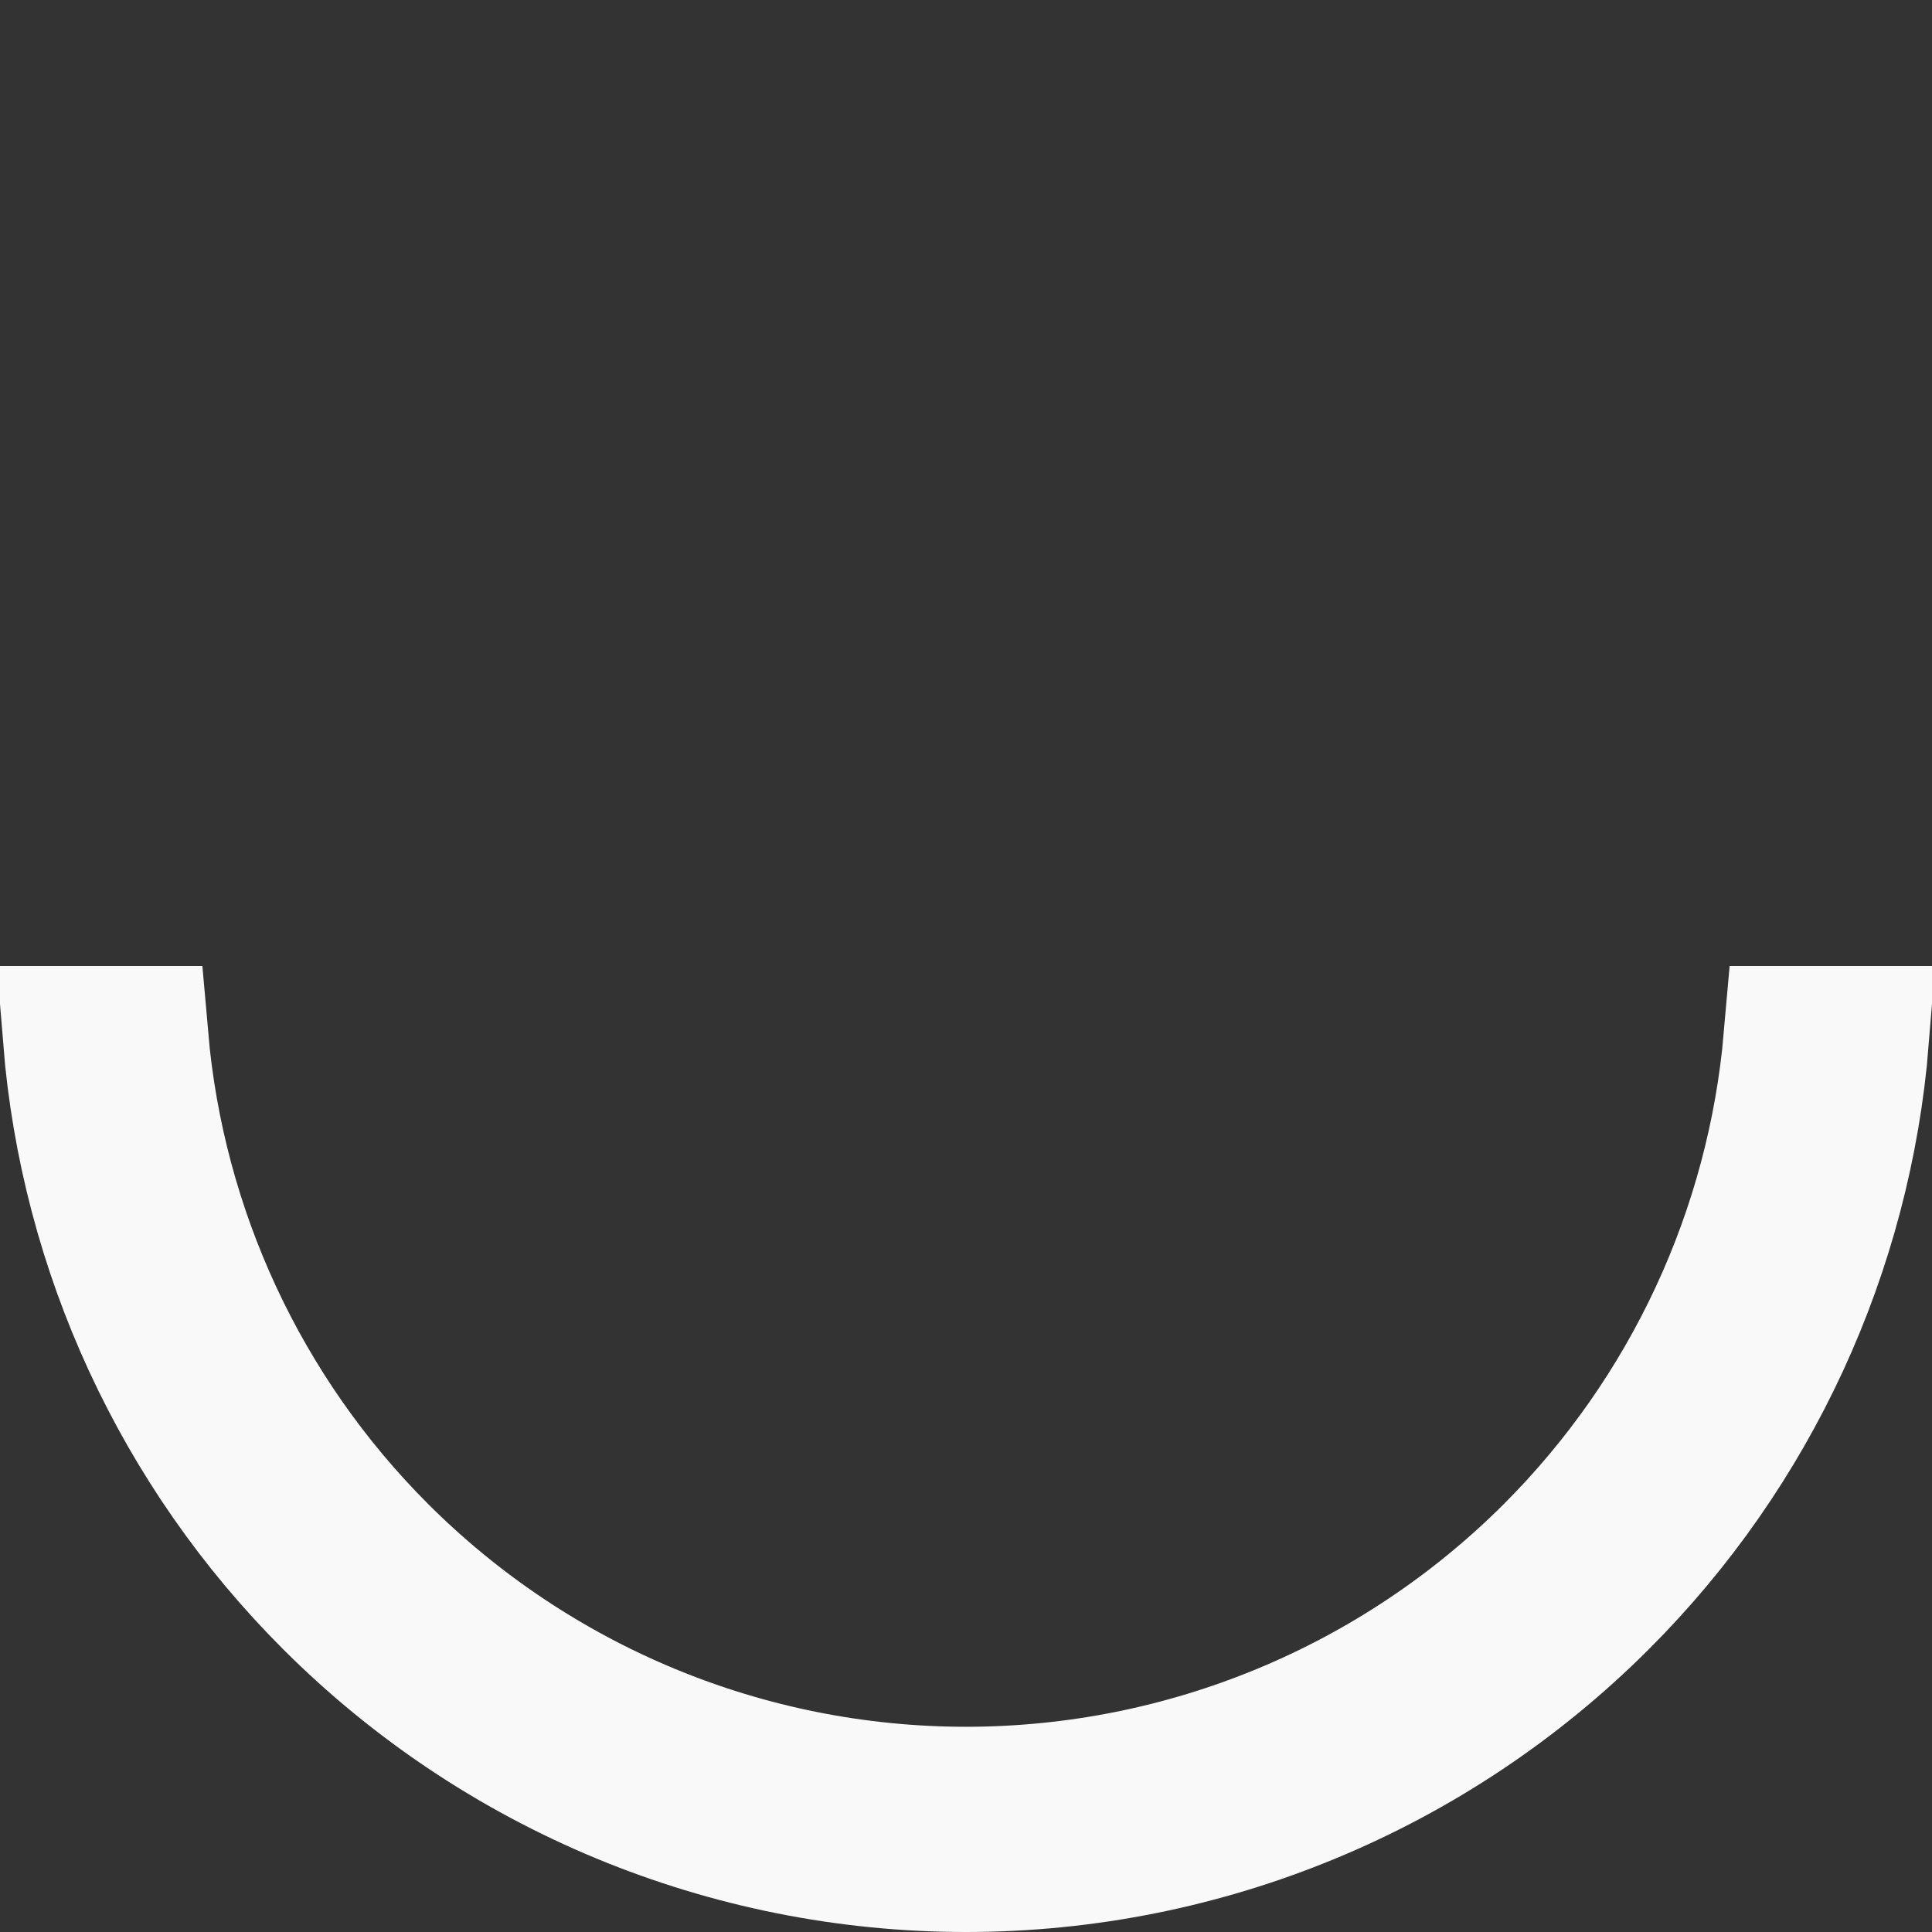 <?xml version="1.0" encoding="UTF-8"?> <svg xmlns="http://www.w3.org/2000/svg" width="40" height="40" viewBox="0 0 40 40" fill="none"><rect x="0" y="0" width="40" height="40" fill="#333333" stroke="none"/> <path d="M6.919 33.081C3.804 29.967 1.915 25.857 1.561 21.5L2.815 21.5C3.166 25.525 4.922 29.318 7.802 32.198C11.037 35.433 15.425 37.251 20 37.251C24.575 37.251 28.963 35.433 32.198 32.198C35.078 29.318 36.834 25.525 37.185 21.5L38.439 21.5C38.085 25.857 36.196 29.967 33.081 33.081C29.612 36.551 24.907 38.5 20 38.5C15.094 38.5 10.388 36.551 6.919 33.081Z" stroke="#F9F9F9" stroke-width="3"></path> </svg> 